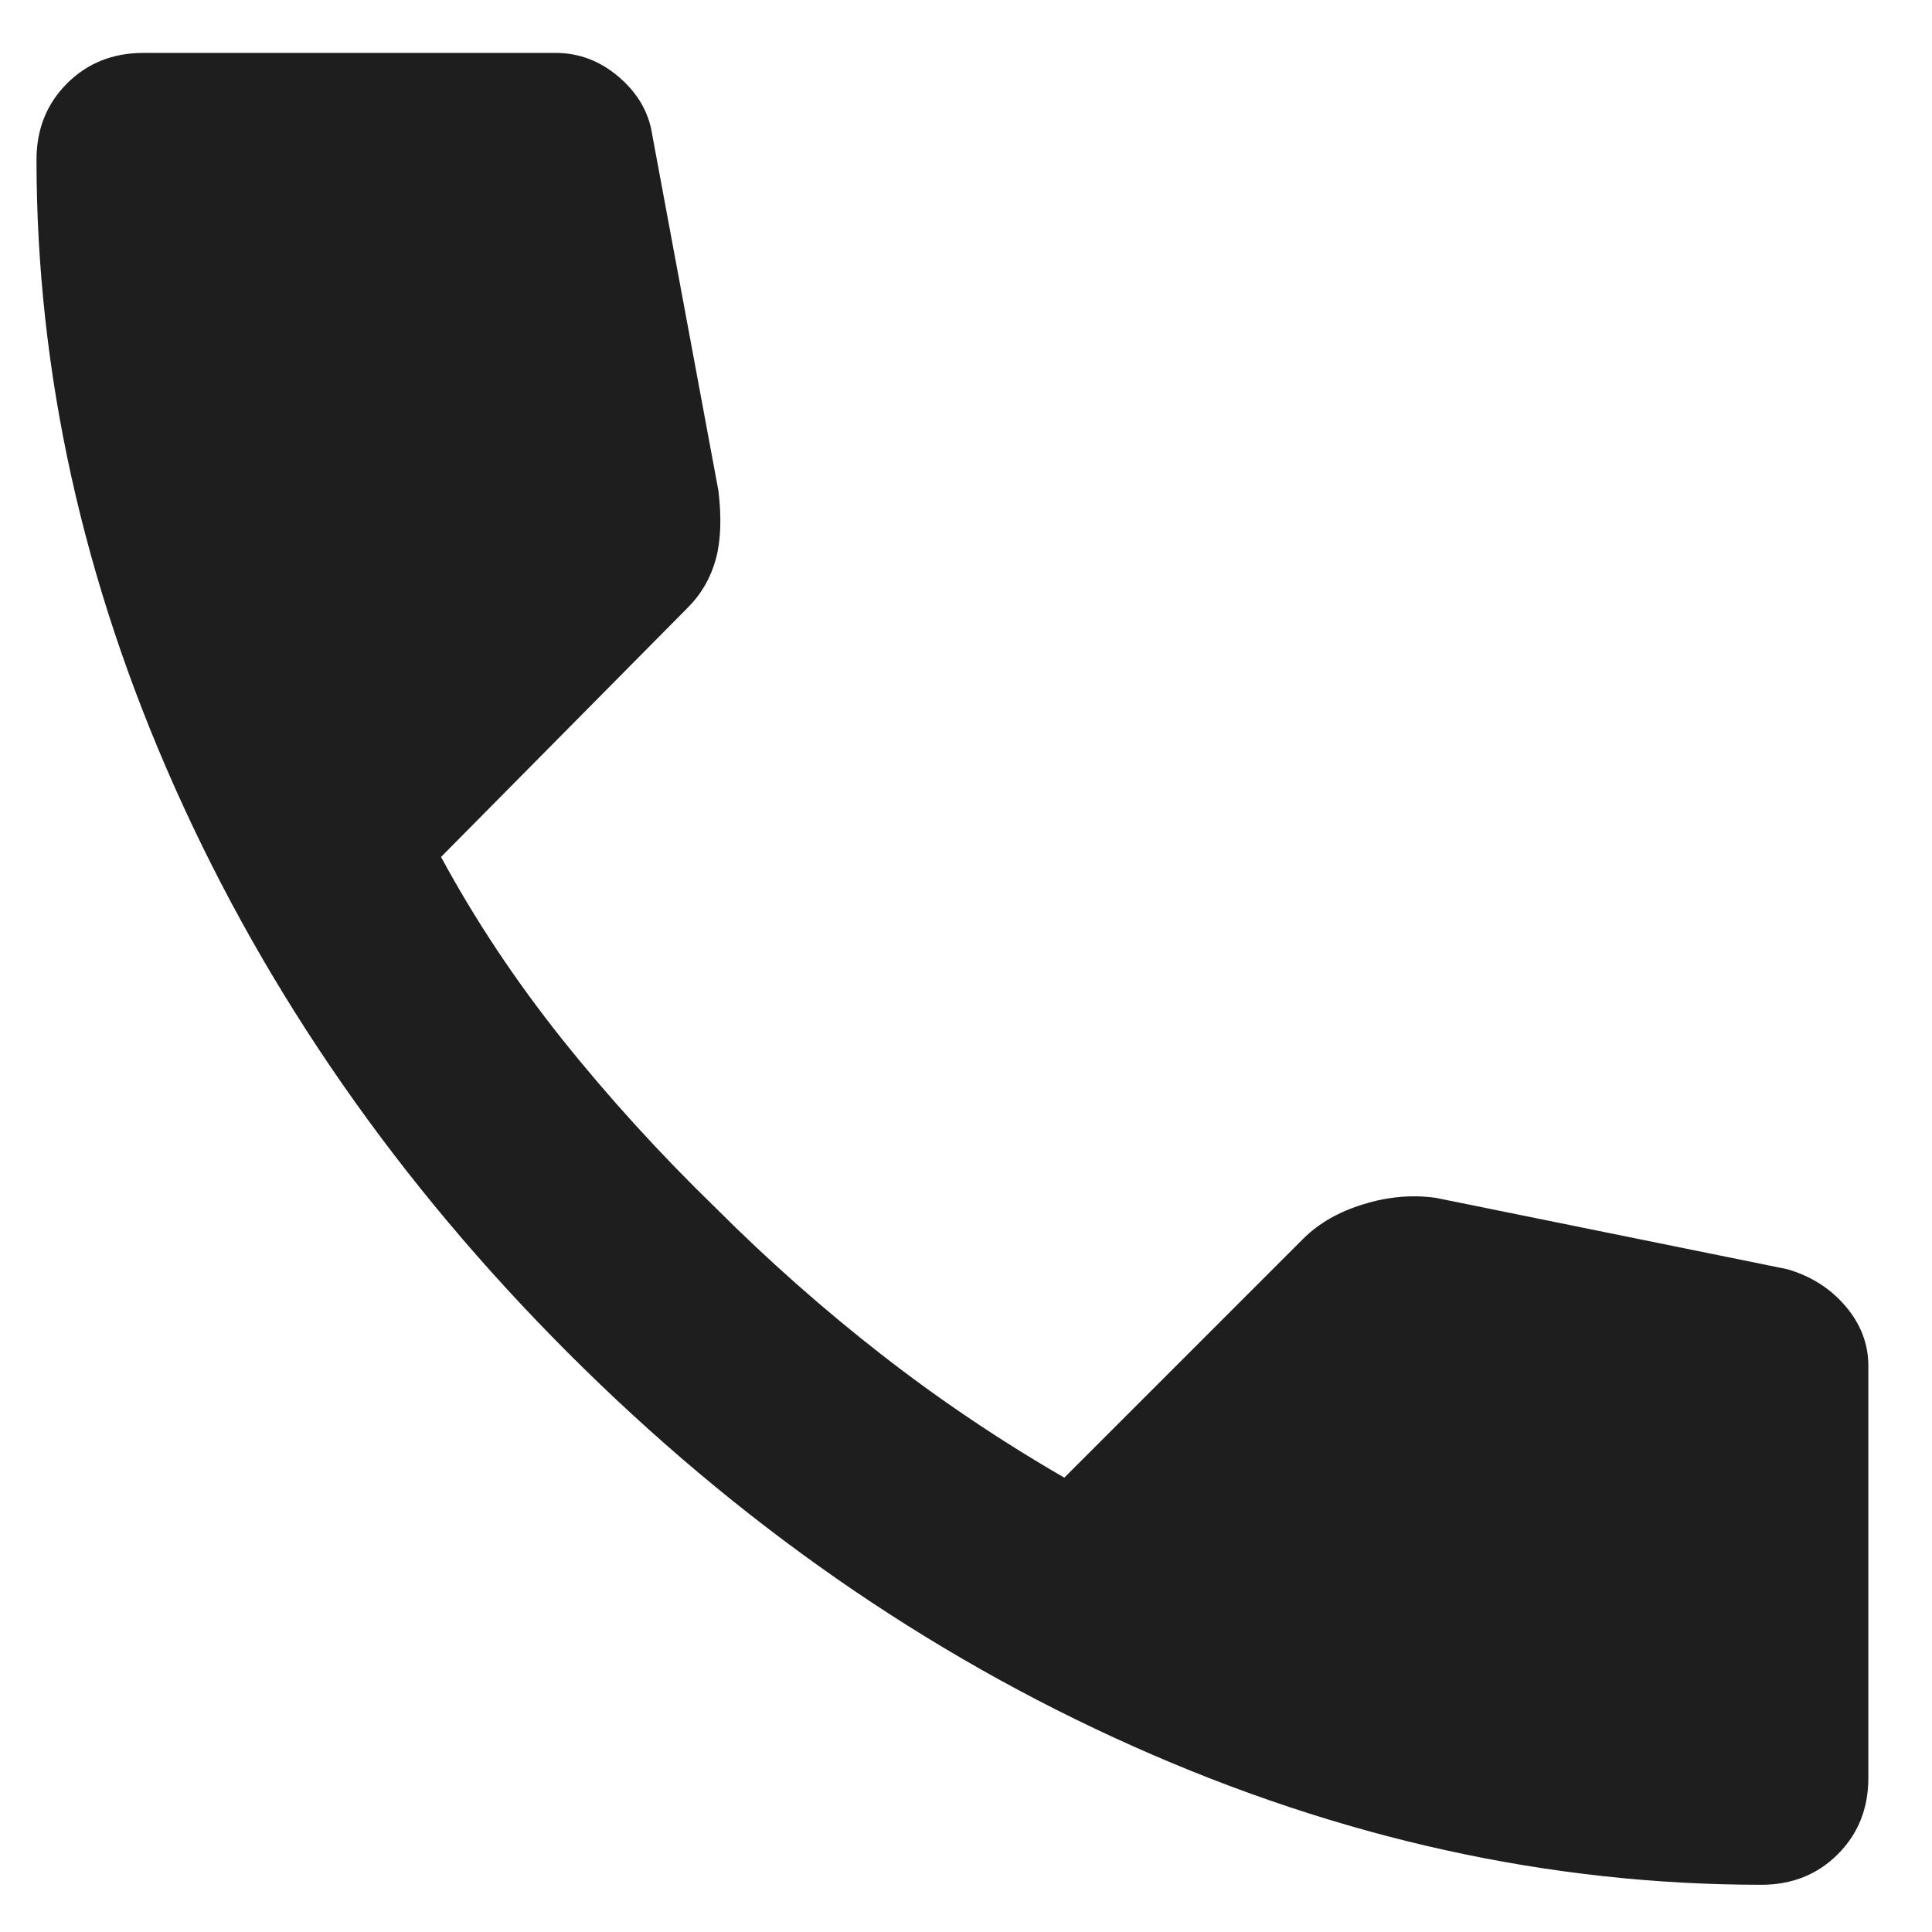 <?xml version="1.0" encoding="UTF-8"?> <svg xmlns="http://www.w3.org/2000/svg" width="18" height="18" viewBox="0 0 18 18" fill="none"><path d="M16.411 17.56C14.436 17.56 12.484 17.13 10.556 16.269C8.628 15.408 6.874 14.187 5.294 12.606C3.714 11.025 2.493 9.271 1.632 7.344C0.771 5.416 0.341 3.465 0.34 1.489C0.34 1.204 0.435 0.967 0.624 0.778C0.814 0.588 1.051 0.493 1.336 0.493H5.176C5.397 0.493 5.594 0.569 5.768 0.719C5.942 0.869 6.045 1.047 6.076 1.252L6.693 4.57C6.724 4.823 6.716 5.037 6.669 5.21C6.621 5.384 6.535 5.534 6.408 5.661L4.109 7.984C4.425 8.568 4.8 9.133 5.234 9.678C5.669 10.223 6.147 10.748 6.669 11.255C7.159 11.745 7.672 12.199 8.21 12.618C8.747 13.037 9.316 13.42 9.916 13.767L12.144 11.539C12.287 11.397 12.473 11.29 12.702 11.22C12.931 11.149 13.156 11.129 13.377 11.16L16.648 11.824C16.869 11.887 17.051 12.002 17.193 12.168C17.335 12.334 17.407 12.52 17.407 12.725V16.564C17.407 16.849 17.312 17.086 17.122 17.276C16.933 17.465 16.695 17.56 16.411 17.56Z" fill="#1E1E1E"></path></svg> 